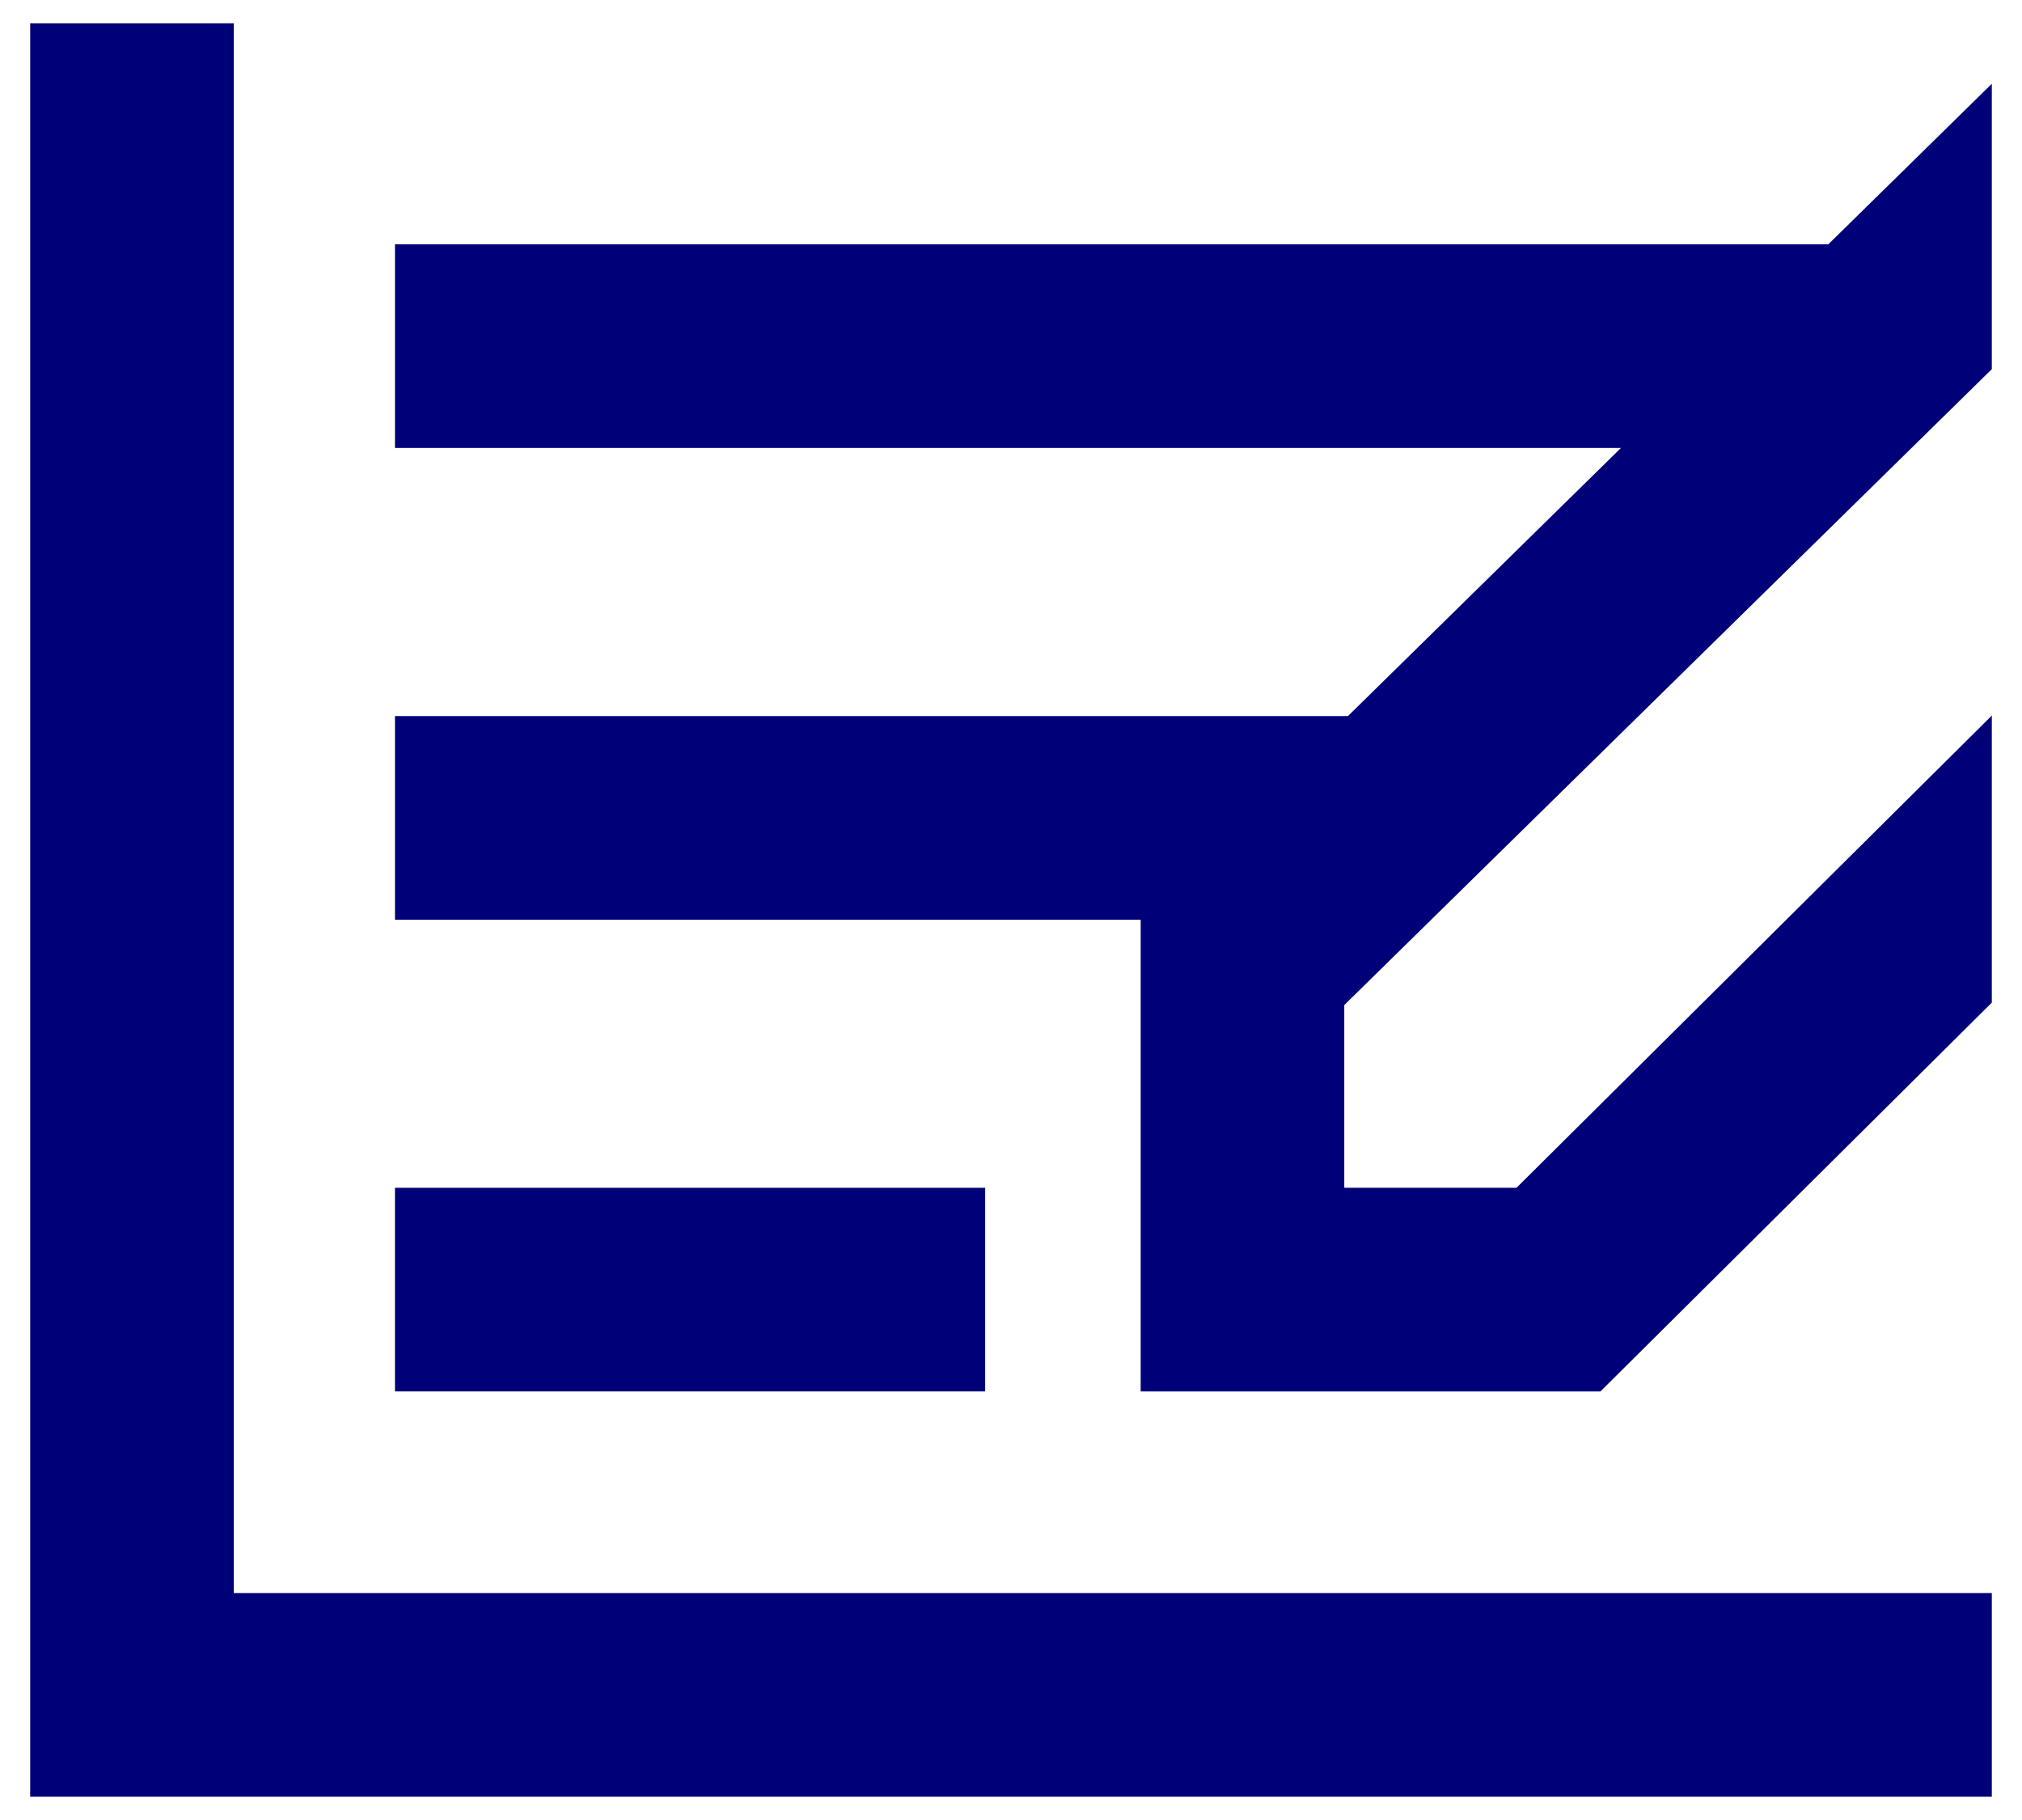 <?xml version="1.0" encoding="utf-8"?>
<!-- Generator: Adobe Illustrator 26.0.2, SVG Export Plug-In . SVG Version: 6.00 Build 0)  -->
<svg version="1.0" id="Capa_1" xmlns="http://www.w3.org/2000/svg" xmlns:xlink="http://www.w3.org/1999/xlink" x="0px" y="0px"
	 width="100px" height="90px" viewBox="0 0 100 90" enable-background="new 0 0 100 90" xml:space="preserve">
<g>
	<polygon fill="#000078" points="98.507,88.847 1.493,88.847 1.493,1.153 11.563,1.153 11.563,78.777 98.507,78.777 	"/>
	<rect x="19.534" y="58.737" fill="#000078" width="29.189" height="10.07"/>
	<polygon fill="#000078" points="98.507,18.255 98.507,4.142 90.42,12.082 19.534,12.082 19.534,22.153 80.165,22.153 66.664,35.41 
		19.534,35.41 19.534,45.48 56.413,45.48 56.413,68.807 79.151,68.807 98.507,49.58 98.507,35.385 74.999,58.737 66.483,58.737 
		66.483,49.701 	"/>
</g>
<g>
</g>
<g>
</g>
<g>
</g>
<g>
</g>
<g>
</g>
<g>
</g>
</svg>
